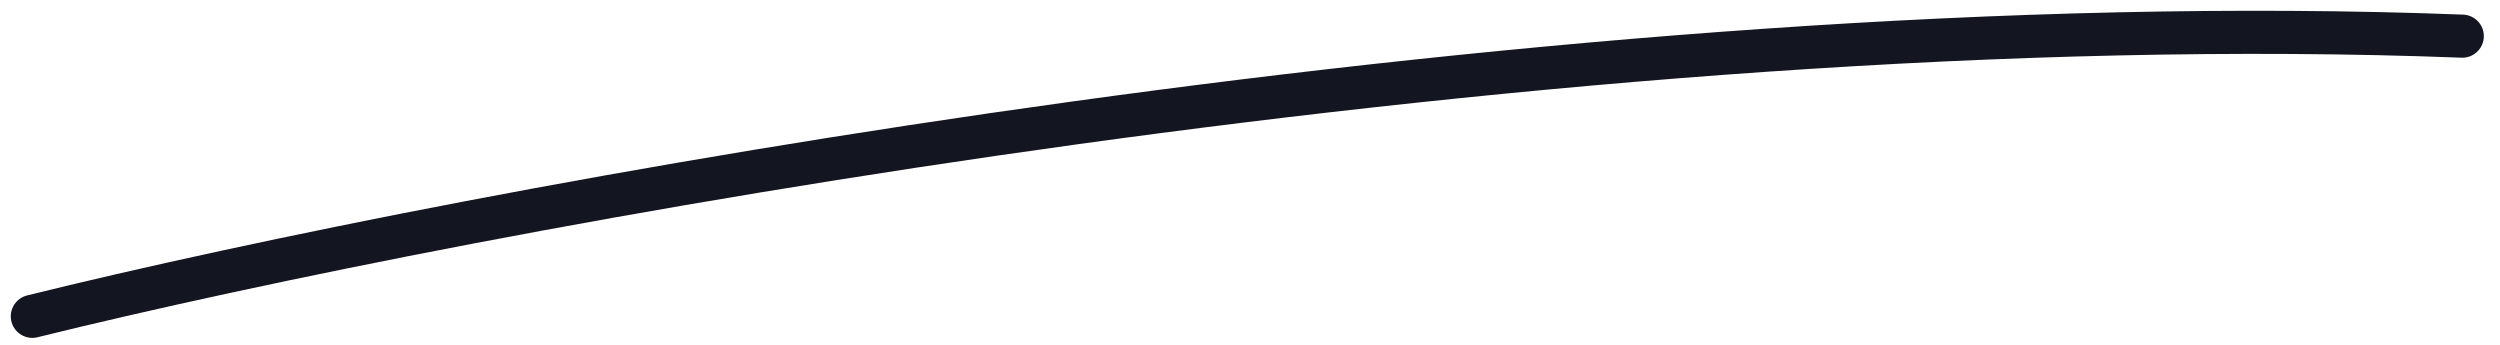 <svg width="232" height="32" viewBox="0 0 232 32" fill="none" xmlns="http://www.w3.org/2000/svg">
<path d="M3 29.355C43.5 19.355 145.3 0.155 228.5 3.355" stroke="#131520" stroke-width="4" stroke-linecap="round" stroke-linejoin="round"/>
</svg>
